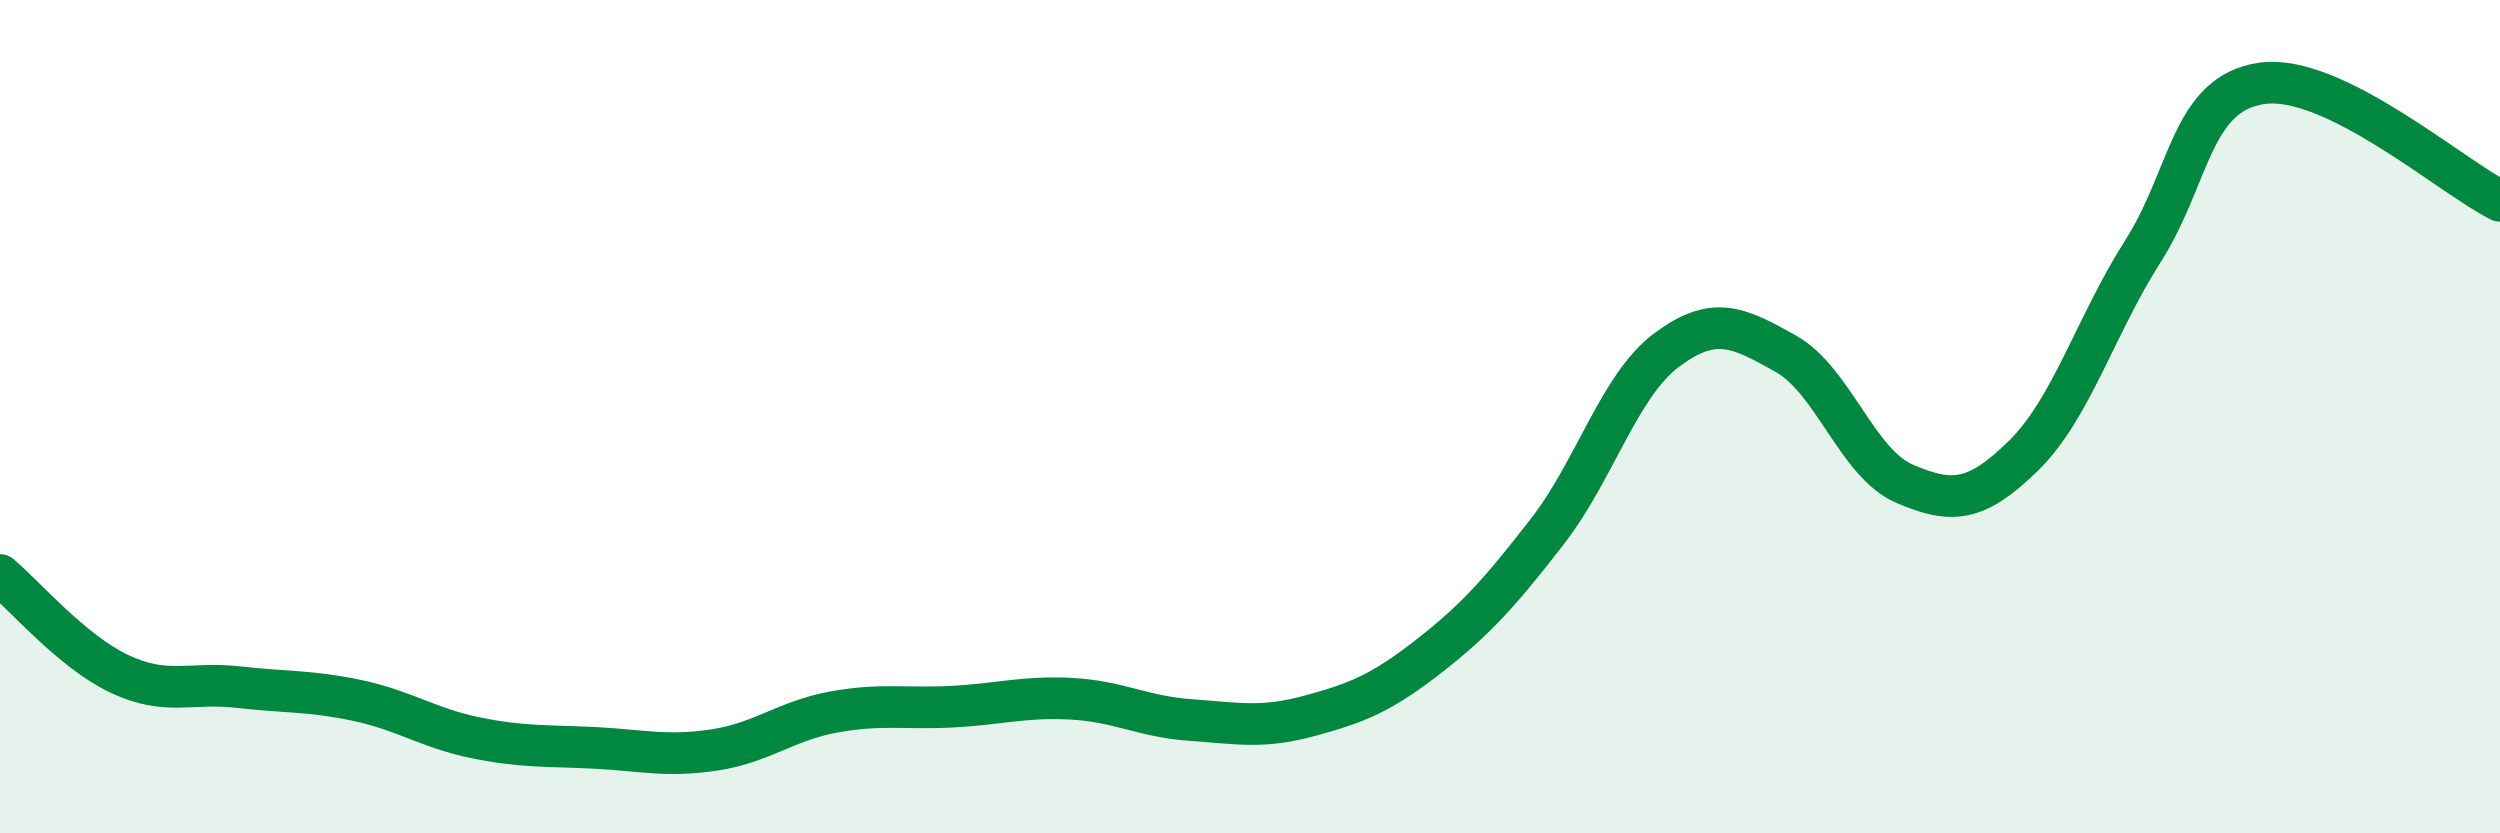 
    <svg width="60" height="20" viewBox="0 0 60 20" xmlns="http://www.w3.org/2000/svg">
      <path
        d="M 0,13.8 C 0.57,14.27 1.72,15.63 2.86,16.17 C 4,16.71 4.57,16.36 5.71,16.49 C 6.85,16.62 7.43,16.57 8.57,16.81 C 9.71,17.05 10.29,17.48 11.43,17.71 C 12.57,17.94 13.15,17.89 14.29,17.95 C 15.43,18.01 16,18.17 17.14,18 C 18.28,17.83 18.86,17.3 20,17.09 C 21.14,16.88 21.72,17.02 22.86,16.96 C 24,16.9 24.57,16.71 25.71,16.77 C 26.85,16.83 27.43,17.2 28.57,17.28 C 29.71,17.36 30.29,17.49 31.43,17.18 C 32.57,16.87 33.15,16.64 34.29,15.75 C 35.43,14.86 36,14.22 37.14,12.75 C 38.28,11.28 38.86,9.25 40,8.4 C 41.14,7.55 41.72,7.85 42.86,8.49 C 44,9.13 44.57,11.12 45.71,11.61 C 46.85,12.1 47.43,12.05 48.57,10.93 C 49.71,9.81 50.29,7.82 51.43,6.03 C 52.57,4.24 52.58,2.24 54.29,2 C 56,1.76 58.86,4.26 60,4.82L60 20L0 20Z"
        fill="#008740"
        opacity="0.1"
        stroke-linecap="round"
        stroke-linejoin="round"
      />
      <path
        d="M 0,13.8 C 0.57,14.27 1.72,15.63 2.86,16.17 C 4,16.71 4.57,16.36 5.71,16.49 C 6.85,16.62 7.43,16.57 8.57,16.81 C 9.71,17.05 10.29,17.48 11.43,17.71 C 12.57,17.94 13.15,17.89 14.29,17.95 C 15.43,18.01 16,18.17 17.14,18 C 18.28,17.83 18.86,17.3 20,17.09 C 21.14,16.88 21.72,17.02 22.86,16.96 C 24,16.9 24.57,16.71 25.71,16.77 C 26.85,16.83 27.43,17.2 28.57,17.28 C 29.71,17.36 30.29,17.49 31.43,17.18 C 32.57,16.87 33.15,16.64 34.29,15.75 C 35.43,14.86 36,14.22 37.14,12.75 C 38.28,11.28 38.86,9.25 40,8.4 C 41.14,7.55 41.72,7.85 42.86,8.49 C 44,9.13 44.57,11.12 45.71,11.61 C 46.85,12.1 47.43,12.05 48.57,10.93 C 49.71,9.81 50.29,7.82 51.43,6.03 C 52.57,4.24 52.58,2.24 54.29,2 C 56,1.76 58.86,4.26 60,4.82"
        stroke="#008740"
        stroke-width="1"
        fill="none"
        stroke-linecap="round"
        stroke-linejoin="round"
      />
    </svg>
  